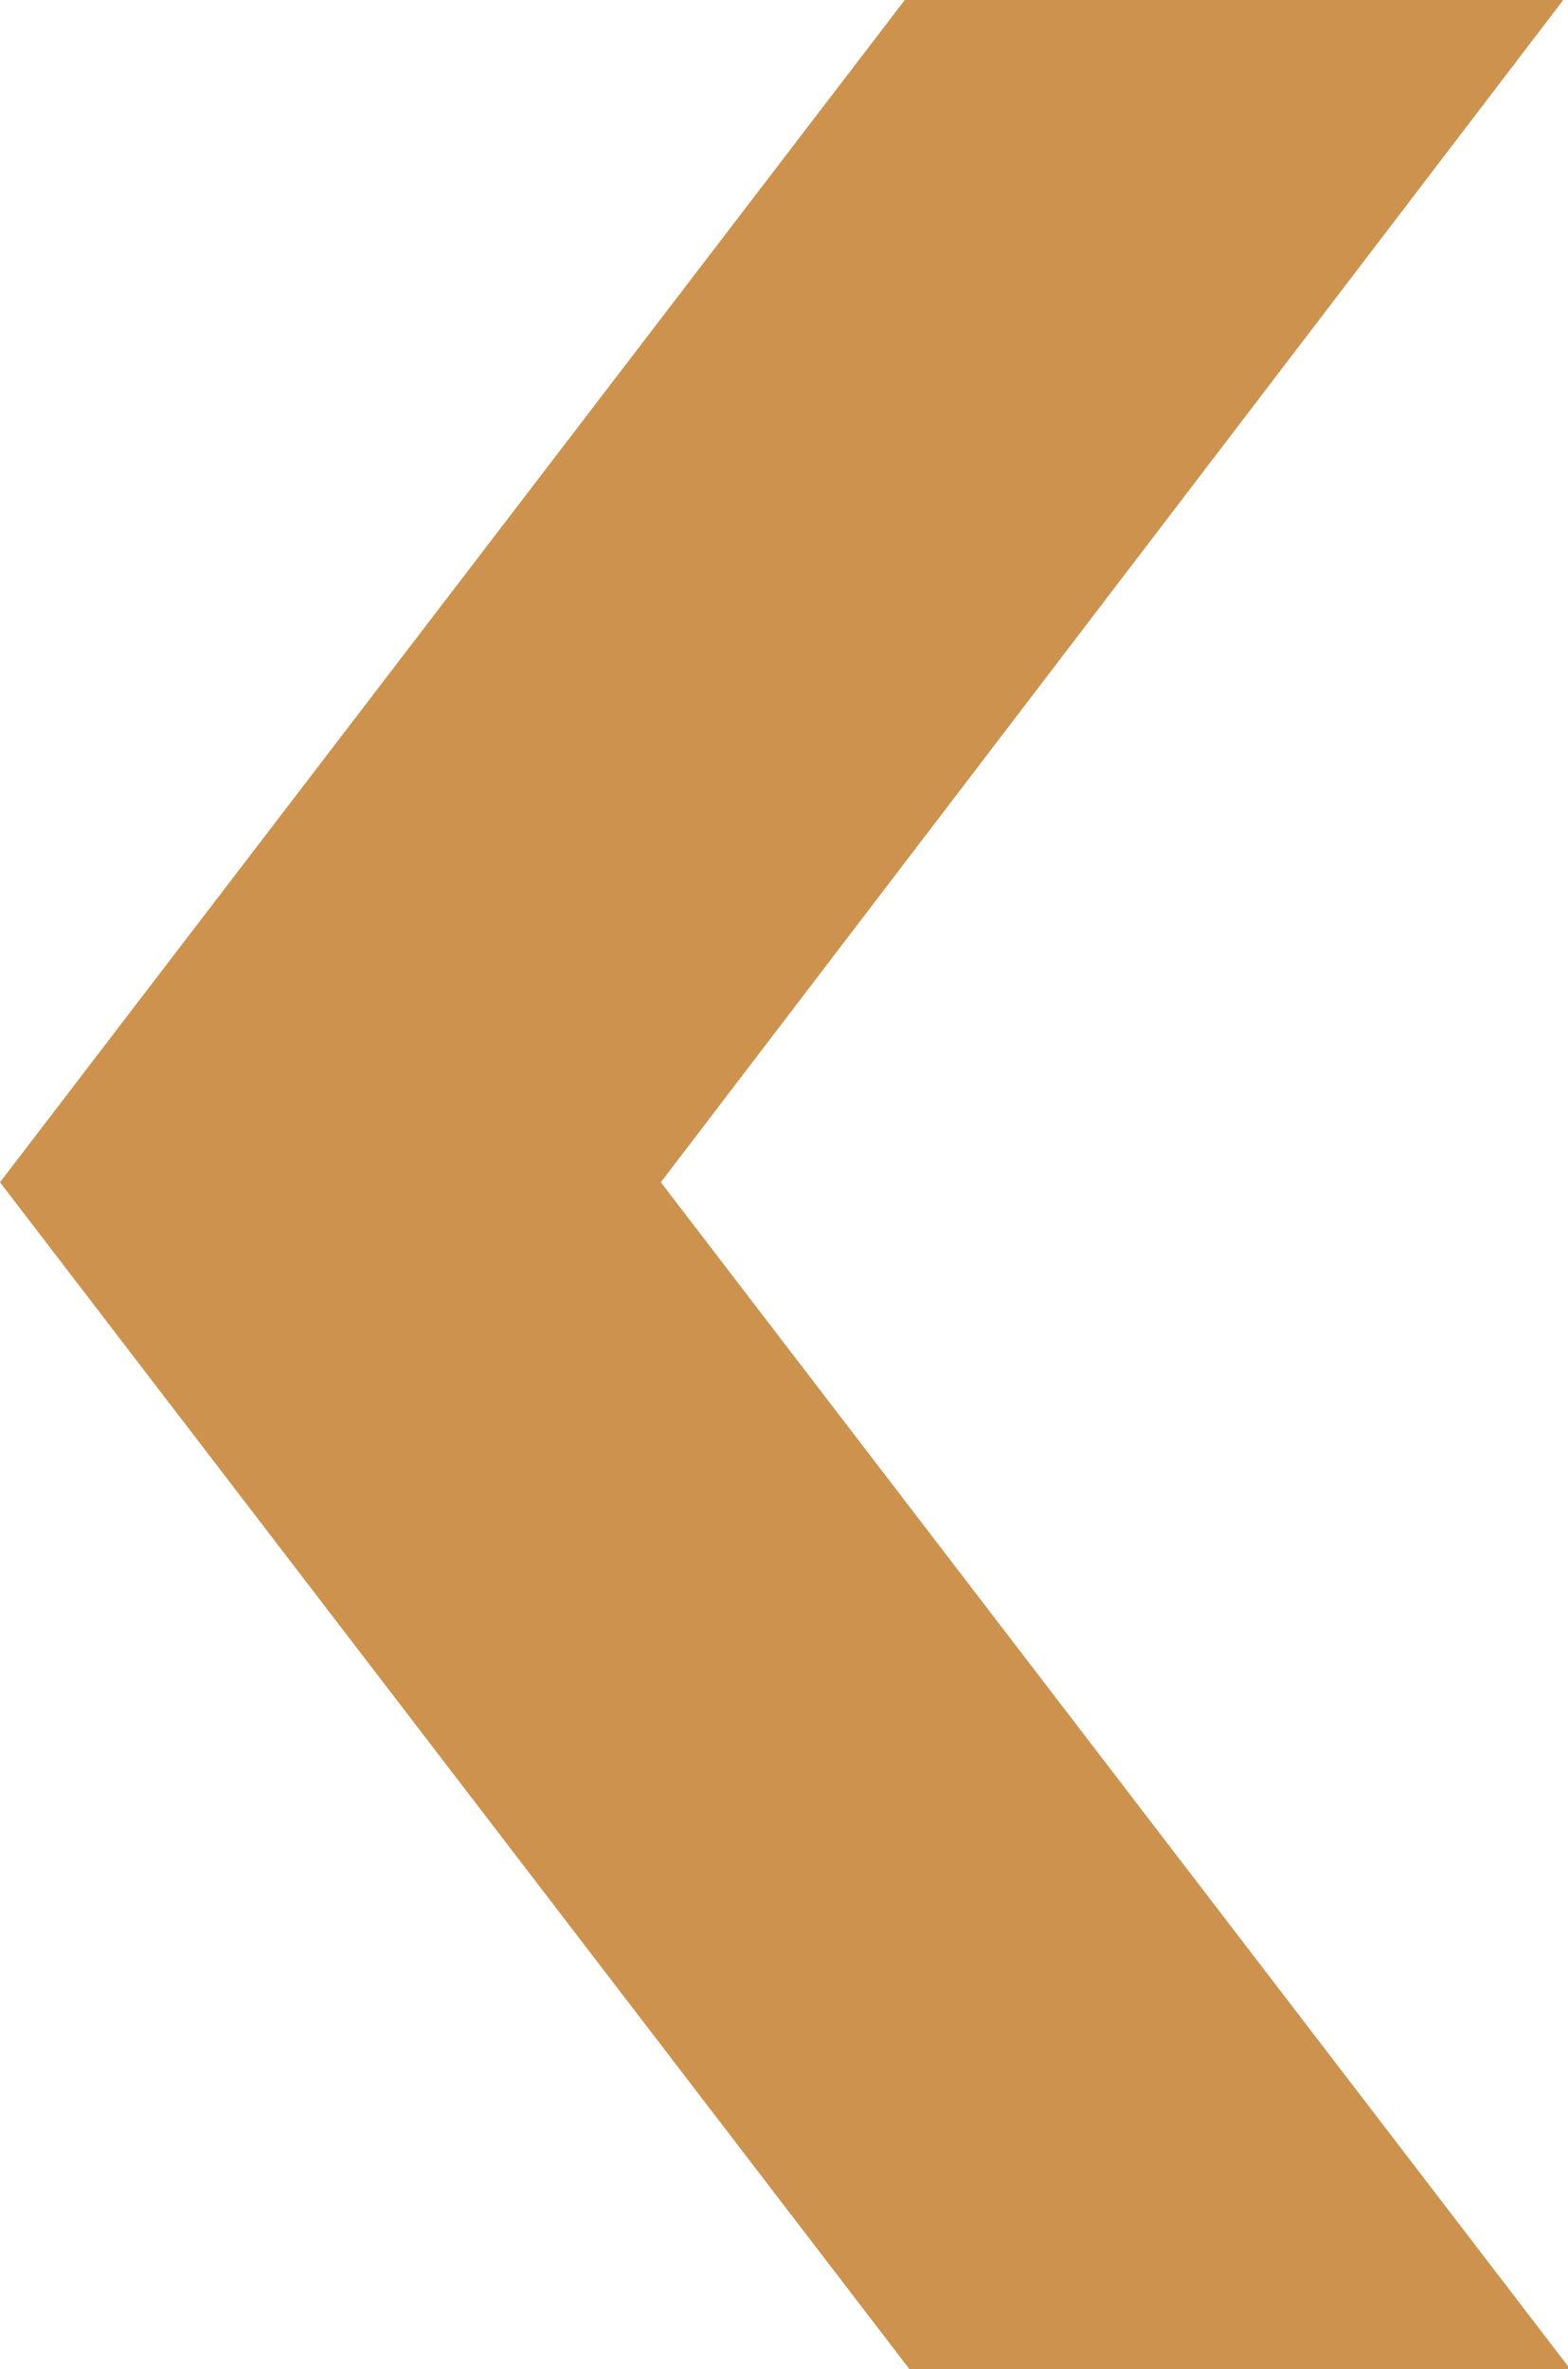 <?xml version="1.0" encoding="utf-8"?>
<!-- Generator: Adobe Illustrator 23.0.3, SVG Export Plug-In . SVG Version: 6.00 Build 0)  -->
<svg version="1.1" id="Isolation_Mode" xmlns="http://www.w3.org/2000/svg" xmlns:xlink="http://www.w3.org/1999/xlink" x="0px"
	 y="0px" viewBox="0 0 66.2 100" style="enable-background:new 0 0 66.2 100;" xml:space="preserve">
<style type="text/css">
	.st0{fill:#CD924E;}
</style>
<path class="st0" d="M27.9,49.9L66,0H38.2L0,49.9L38.4,100h27.9L27.9,49.9z M27.3,50.2L27.3,50.2L27.3,50.2L27.3,50.2z M27.9,50.3
	L27.9,50.3L27.9,50.3L27.9,50.3z"/>
</svg>
